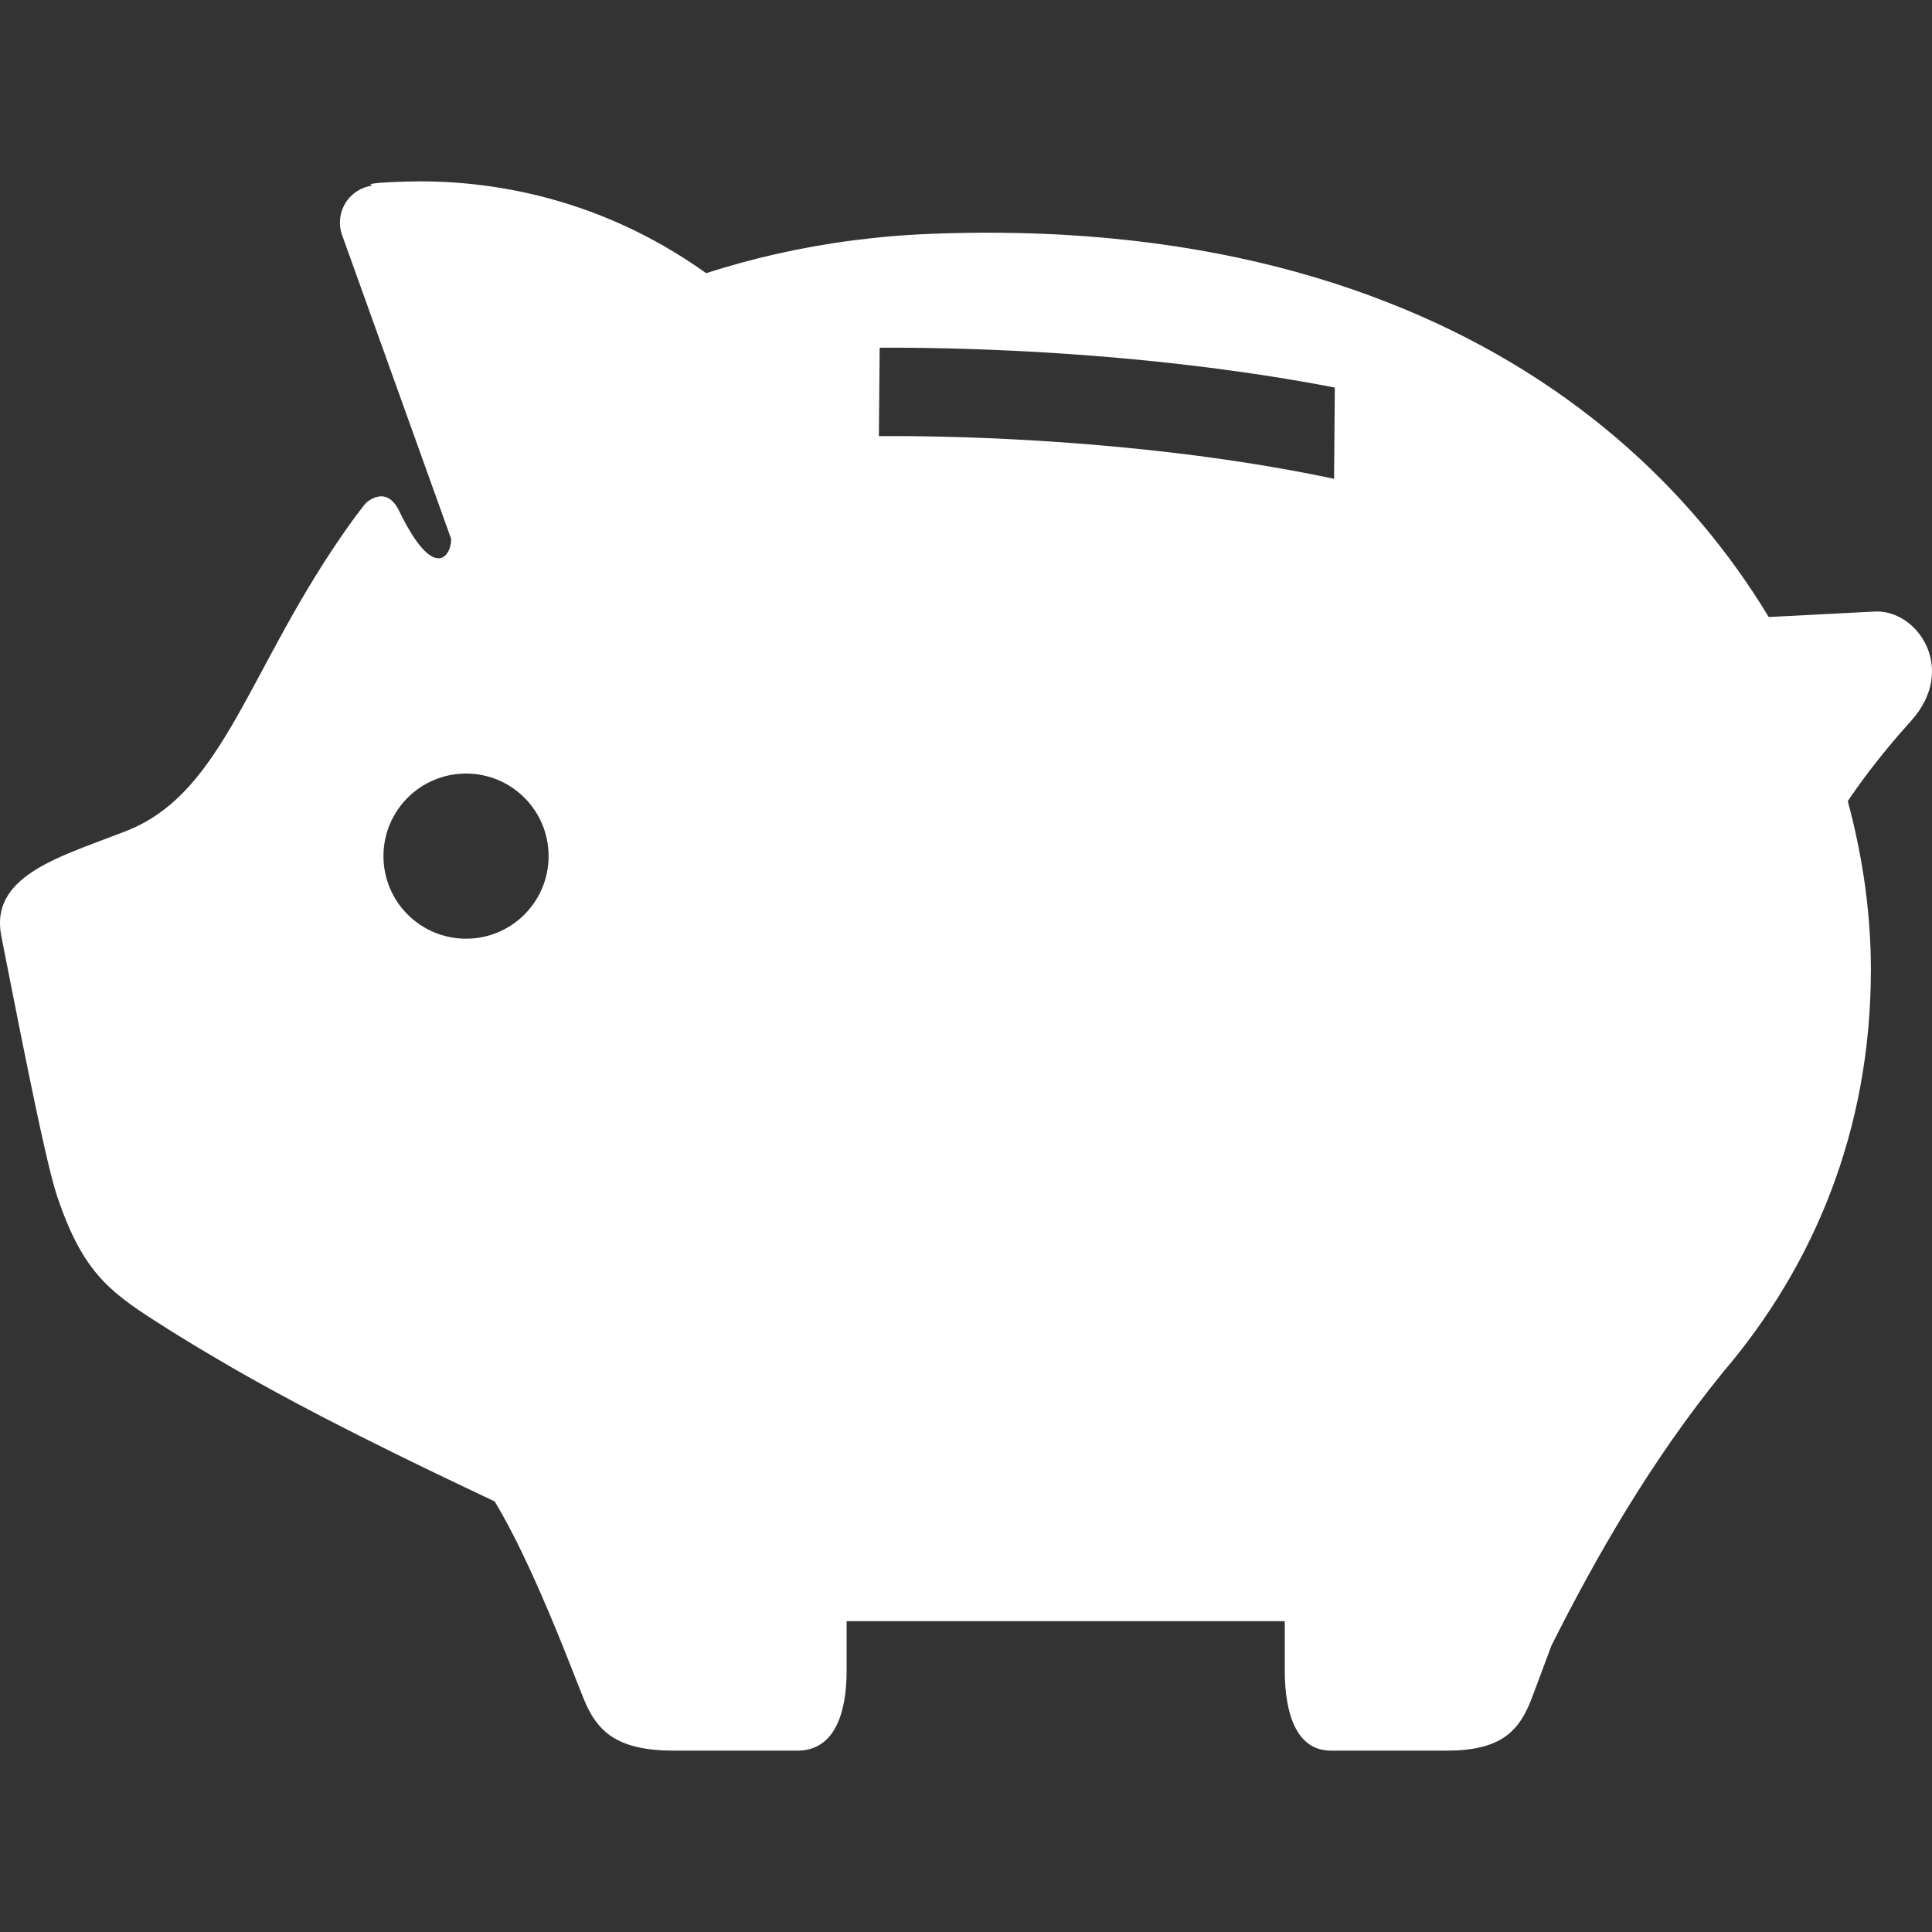 <!--?xml version="1.0" encoding="utf-8"?-->
<!-- Generator: Adobe Illustrator 15.1.0, SVG Export Plug-In . SVG Version: 6.00 Build 0)  -->

<svg version="1.1" id="_x32_" xmlns="http://www.w3.org/2000/svg" xmlns:xlink="http://www.w3.org/1999/xlink" x="0px" y="0px" width="512px" height="512px" viewBox="0 0 512 512" style="width: 64px; height: 64px; opacity: 1;" xml:space="preserve">
<rect x="0" y="0" width="512" height="512" fill="#333333" stroke="none"/>
<style type="text/css">

	.st0{fill:#4B4B4B;}

</style>
<g>
	<path class="st0" d="M496.792,162.063c-10.469,0.563-12.766,0.656-28.063,1.453c-20.594-34.109-53.625-64.938-101.281-83.5
		c-24.563-9.609-53.031-15.953-85.688-17.797c-11.109-0.625-22.672-0.719-34.766-0.266c-14.609,0.563-28.406,2.438-41.422,5.391
		c-6.375,1.438-12.516,3.156-18.438,5.047c-29.984-21.422-60.453-24.875-79.813-24.266c-12.609,0.375-8.547,1.047-8.547,1.047
		c-2.938,0.359-5.563,2.016-7.156,4.516c-1.578,2.5-1.969,5.578-1.047,8.359l29,80.797c0,4.609-4.609,11.516-13.813-7.484
		c-3.281-6.734-8.281-2.766-9.203-1.578c-1.422,1.797-2.766,3.609-4.047,5.422c-26.75,37.547-32.813,70.609-58.891,80.953
		l-2.234,0.859c-16.359,6.281-34.156,11.453-31.031,27.094c2.891,14.422,11.234,58.188,14.703,68.656
		c6.563,19.609,13.391,25.141,25.766,33.109c6.813,4.391,13.703,8.516,20.719,12.578l0.016,0.016
		c21.484,12.328,44.234,23.469,69.531,35.422c6.734,11.125,13.281,26.531,18.016,38.234c3.25,8.078,5.625,14.438,6.594,16.375
		c3.266,6.531,8.172,11.438,22.906,11.438c14.703,0,22.875,0,32.703,0c9.813,0,13.063-9.797,13.063-21.266c0-1.75,0-3.984,0-6.547
		v-6.5h116.109v6.5c0,2.563,0,4.797,0,6.547c0,11.469,3.078,21.266,12.266,21.266c9.203,0,16.891,0,30.688,0
		c13.813,0,18.438-4.906,21.484-11.438c0.922-1.938,3.172-8.297,6.219-16.375l0,0c11.859-23.609,26.406-49.015,45.5-72.5
		c23.859-27.984,39.172-63.859,39.172-106.703c0-14.203-1.984-29.297-6.125-44.609c2.547-3.813,8.094-11.672,16.766-21.266
		C518.854,177.313,508.198,161.5,496.792,162.063z M123.511,248.766c-12.094,0-21.891-9.797-21.891-21.875
		c0-12.109,9.797-21.891,21.891-21.891c12.078,0,21.875,9.781,21.875,21.891C145.386,238.969,135.589,248.766,123.511,248.766z
		 M353.542,126.891c-43.953-9.313-89.984-11.125-112.844-11.313c-3.094-0.016-5.594-0.016-7.781,0l0.203-23.438
		c2.234,0,4.813,0,7.781,0.016c23.141,0.219,67.297,1.797,112.844,10.547L353.542,126.891z" style="fill: rgb(255, 255, 255);"></path>
</g>
</svg>
